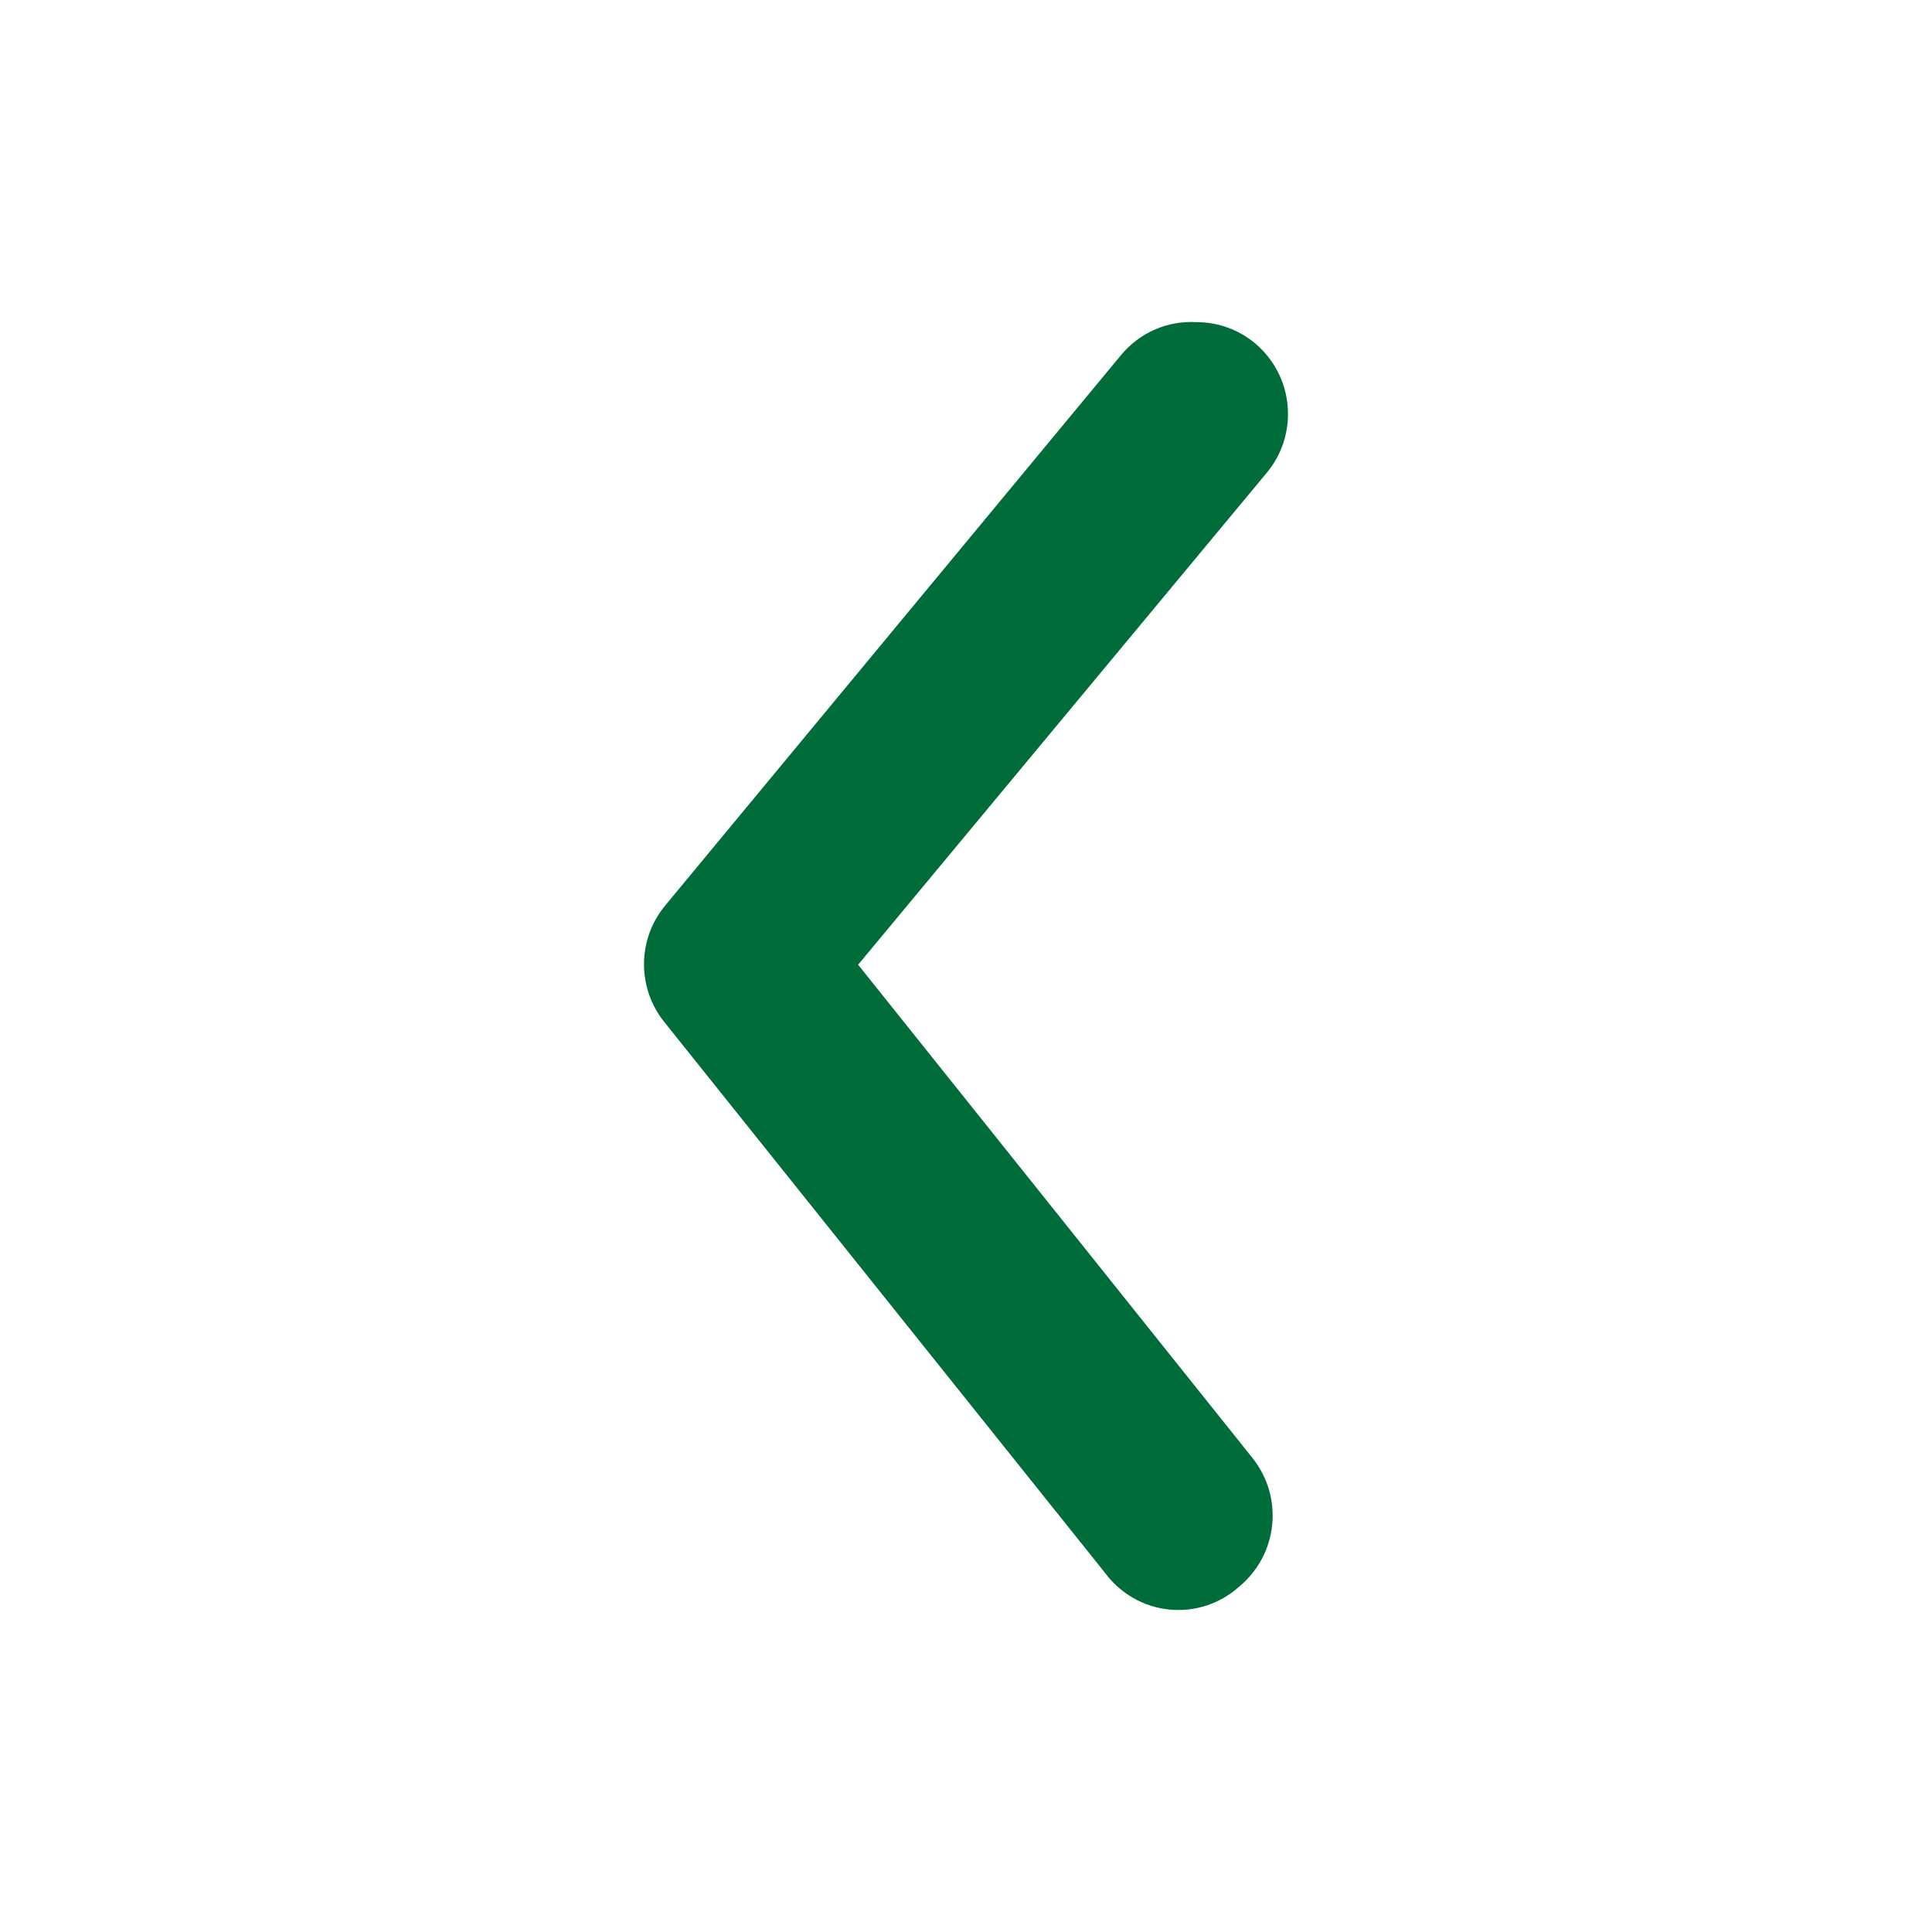 <svg width="24" height="24" viewBox="0 0 24 24" fill="none" xmlns="http://www.w3.org/2000/svg">
<path d="M14.865 4.002C15.13 4.002 15.386 4.094 15.59 4.264C15.705 4.36 15.8 4.478 15.869 4.61C15.939 4.743 15.982 4.888 15.995 5.038C16.009 5.187 15.993 5.337 15.949 5.481C15.905 5.624 15.833 5.757 15.737 5.872L10.66 11.984L15.556 18.108C15.65 18.225 15.72 18.359 15.763 18.503C15.805 18.647 15.819 18.798 15.803 18.947C15.787 19.097 15.742 19.242 15.671 19.373C15.599 19.505 15.502 19.622 15.386 19.716C15.269 19.82 15.132 19.898 14.983 19.946C14.834 19.994 14.677 20.01 14.522 19.994C14.366 19.978 14.216 19.93 14.08 19.852C13.944 19.775 13.825 19.67 13.732 19.545L8.258 12.703C8.091 12.499 8 12.243 8 11.979C8 11.714 8.091 11.459 8.258 11.255L13.924 4.413C14.038 4.275 14.182 4.165 14.346 4.094C14.509 4.023 14.687 3.991 14.865 4.002Z" fill="#006C3A"/>
</svg>

